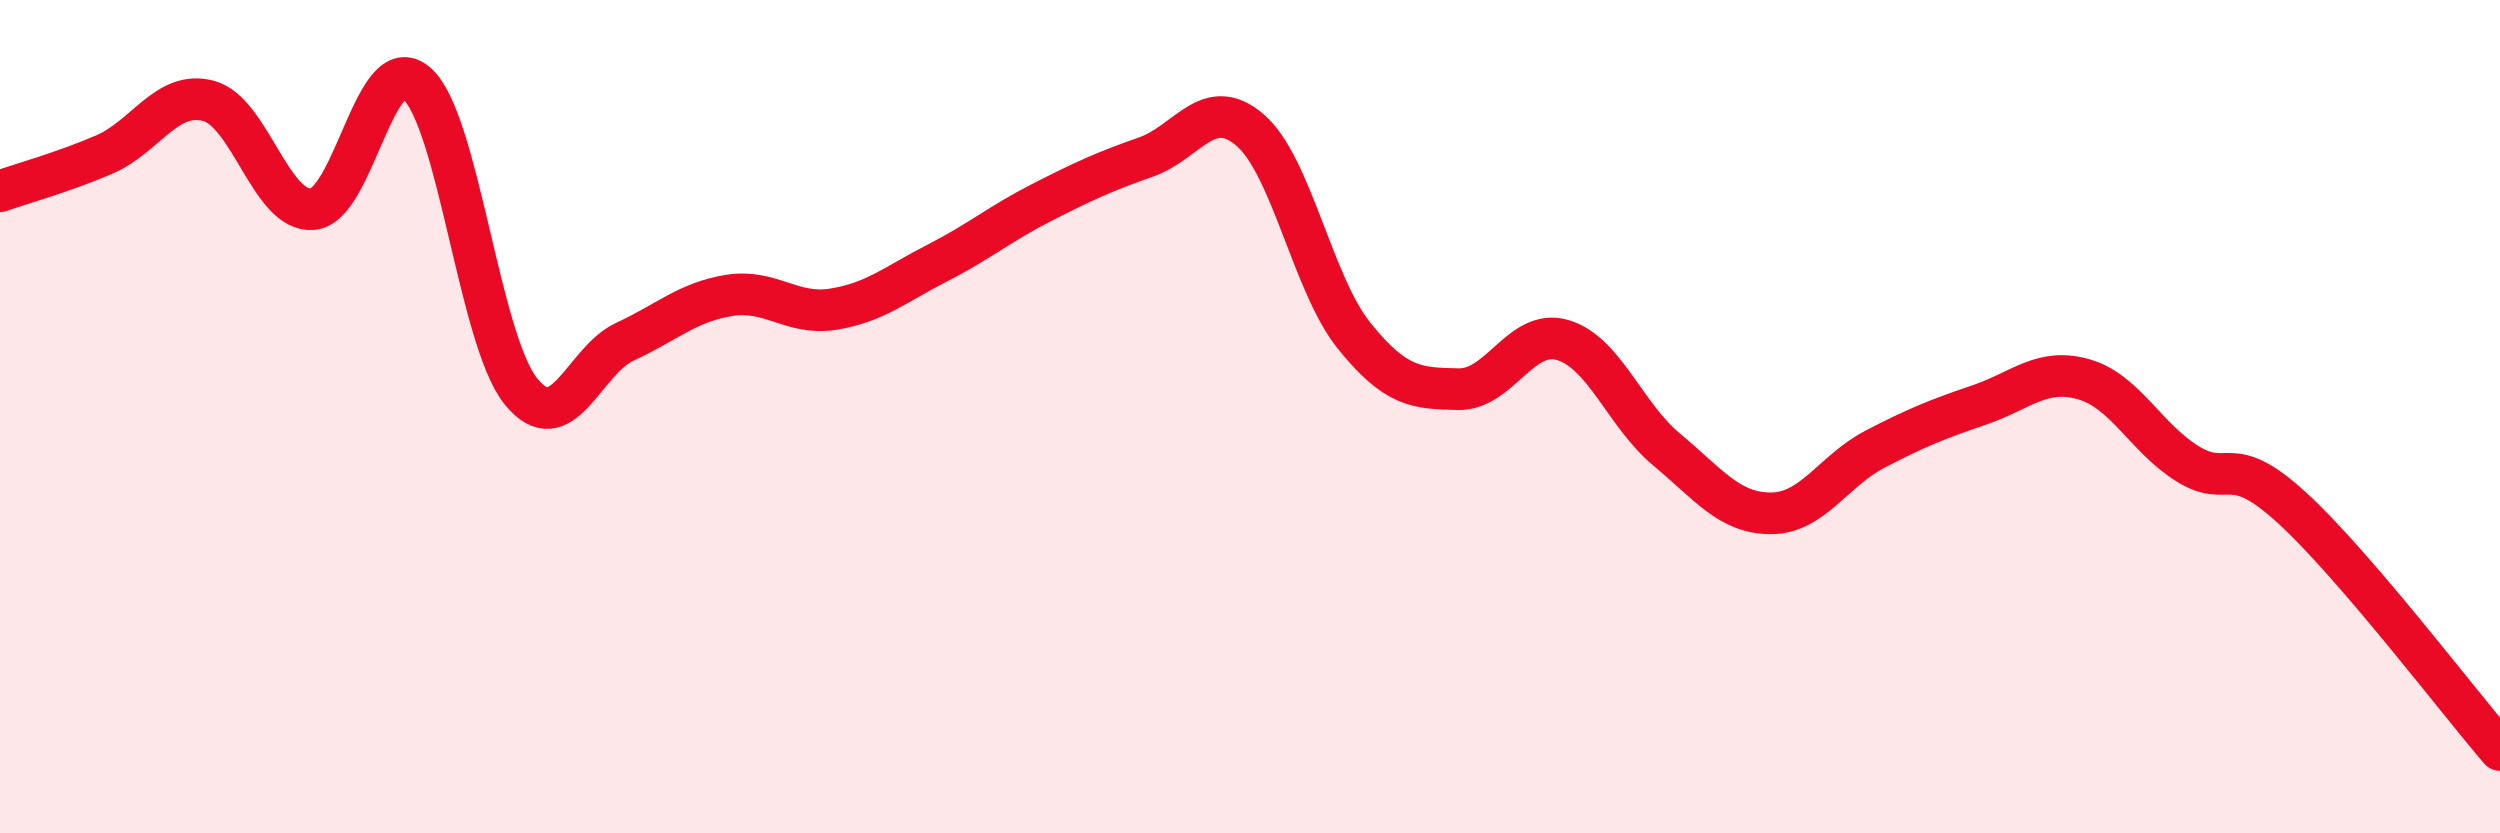 
    <svg width="60" height="20" viewBox="0 0 60 20" xmlns="http://www.w3.org/2000/svg">
      <path
        d="M 0,4.59 C 0.5,4.41 1.5,4.14 2.5,3.71 C 3.5,3.28 4,2.16 5,2.42 C 6,2.68 6.5,5.1 7.5,5.02 C 8.5,4.94 9,1.13 10,2 C 11,2.87 11.5,8.15 12.5,9.39 C 13.5,10.63 14,8.66 15,8.2 C 16,7.74 16.5,7.25 17.5,7.09 C 18.5,6.93 19,7.58 20,7.42 C 21,7.26 21.5,6.82 22.5,6.31 C 23.5,5.8 24,5.37 25,4.86 C 26,4.35 26.5,4.12 27.5,3.77 C 28.5,3.42 29,2.26 30,3.12 C 31,3.98 31.5,6.82 32.5,8.06 C 33.5,9.3 34,9.32 35,9.34 C 36,9.36 36.5,7.87 37.5,8.16 C 38.5,8.45 39,9.96 40,10.79 C 41,11.62 41.5,12.32 42.5,12.32 C 43.5,12.32 44,11.3 45,10.78 C 46,10.26 46.5,10.06 47.5,9.72 C 48.5,9.38 49,8.82 50,9.1 C 51,9.38 51.5,10.51 52.5,11.13 C 53.5,11.75 53.5,10.81 55,12.18 C 56.5,13.55 59,16.84 60,18L60 20L0 20Z"
        fill="#EB0A25"
        opacity="0.1"
        stroke-linecap="round"
        stroke-linejoin="round"
      />
      <path
        d="M 0,4.59 C 0.5,4.41 1.5,4.14 2.5,3.71 C 3.5,3.28 4,2.16 5,2.42 C 6,2.68 6.5,5.1 7.5,5.02 C 8.5,4.94 9,1.13 10,2 C 11,2.87 11.5,8.15 12.5,9.39 C 13.5,10.63 14,8.66 15,8.2 C 16,7.74 16.5,7.25 17.5,7.09 C 18.5,6.93 19,7.58 20,7.42 C 21,7.26 21.5,6.82 22.5,6.31 C 23.5,5.8 24,5.37 25,4.86 C 26,4.35 26.5,4.12 27.5,3.77 C 28.5,3.42 29,2.26 30,3.12 C 31,3.98 31.5,6.82 32.5,8.06 C 33.5,9.3 34,9.32 35,9.34 C 36,9.36 36.5,7.87 37.5,8.16 C 38.5,8.45 39,9.96 40,10.79 C 41,11.62 41.5,12.32 42.5,12.32 C 43.5,12.32 44,11.3 45,10.78 C 46,10.26 46.5,10.06 47.5,9.72 C 48.5,9.38 49,8.82 50,9.1 C 51,9.38 51.5,10.51 52.5,11.13 C 53.5,11.75 53.5,10.81 55,12.18 C 56.5,13.55 59,16.84 60,18"
        stroke="#EB0A25"
        stroke-width="1"
        fill="none"
        stroke-linecap="round"
        stroke-linejoin="round"
      />
    </svg>
  